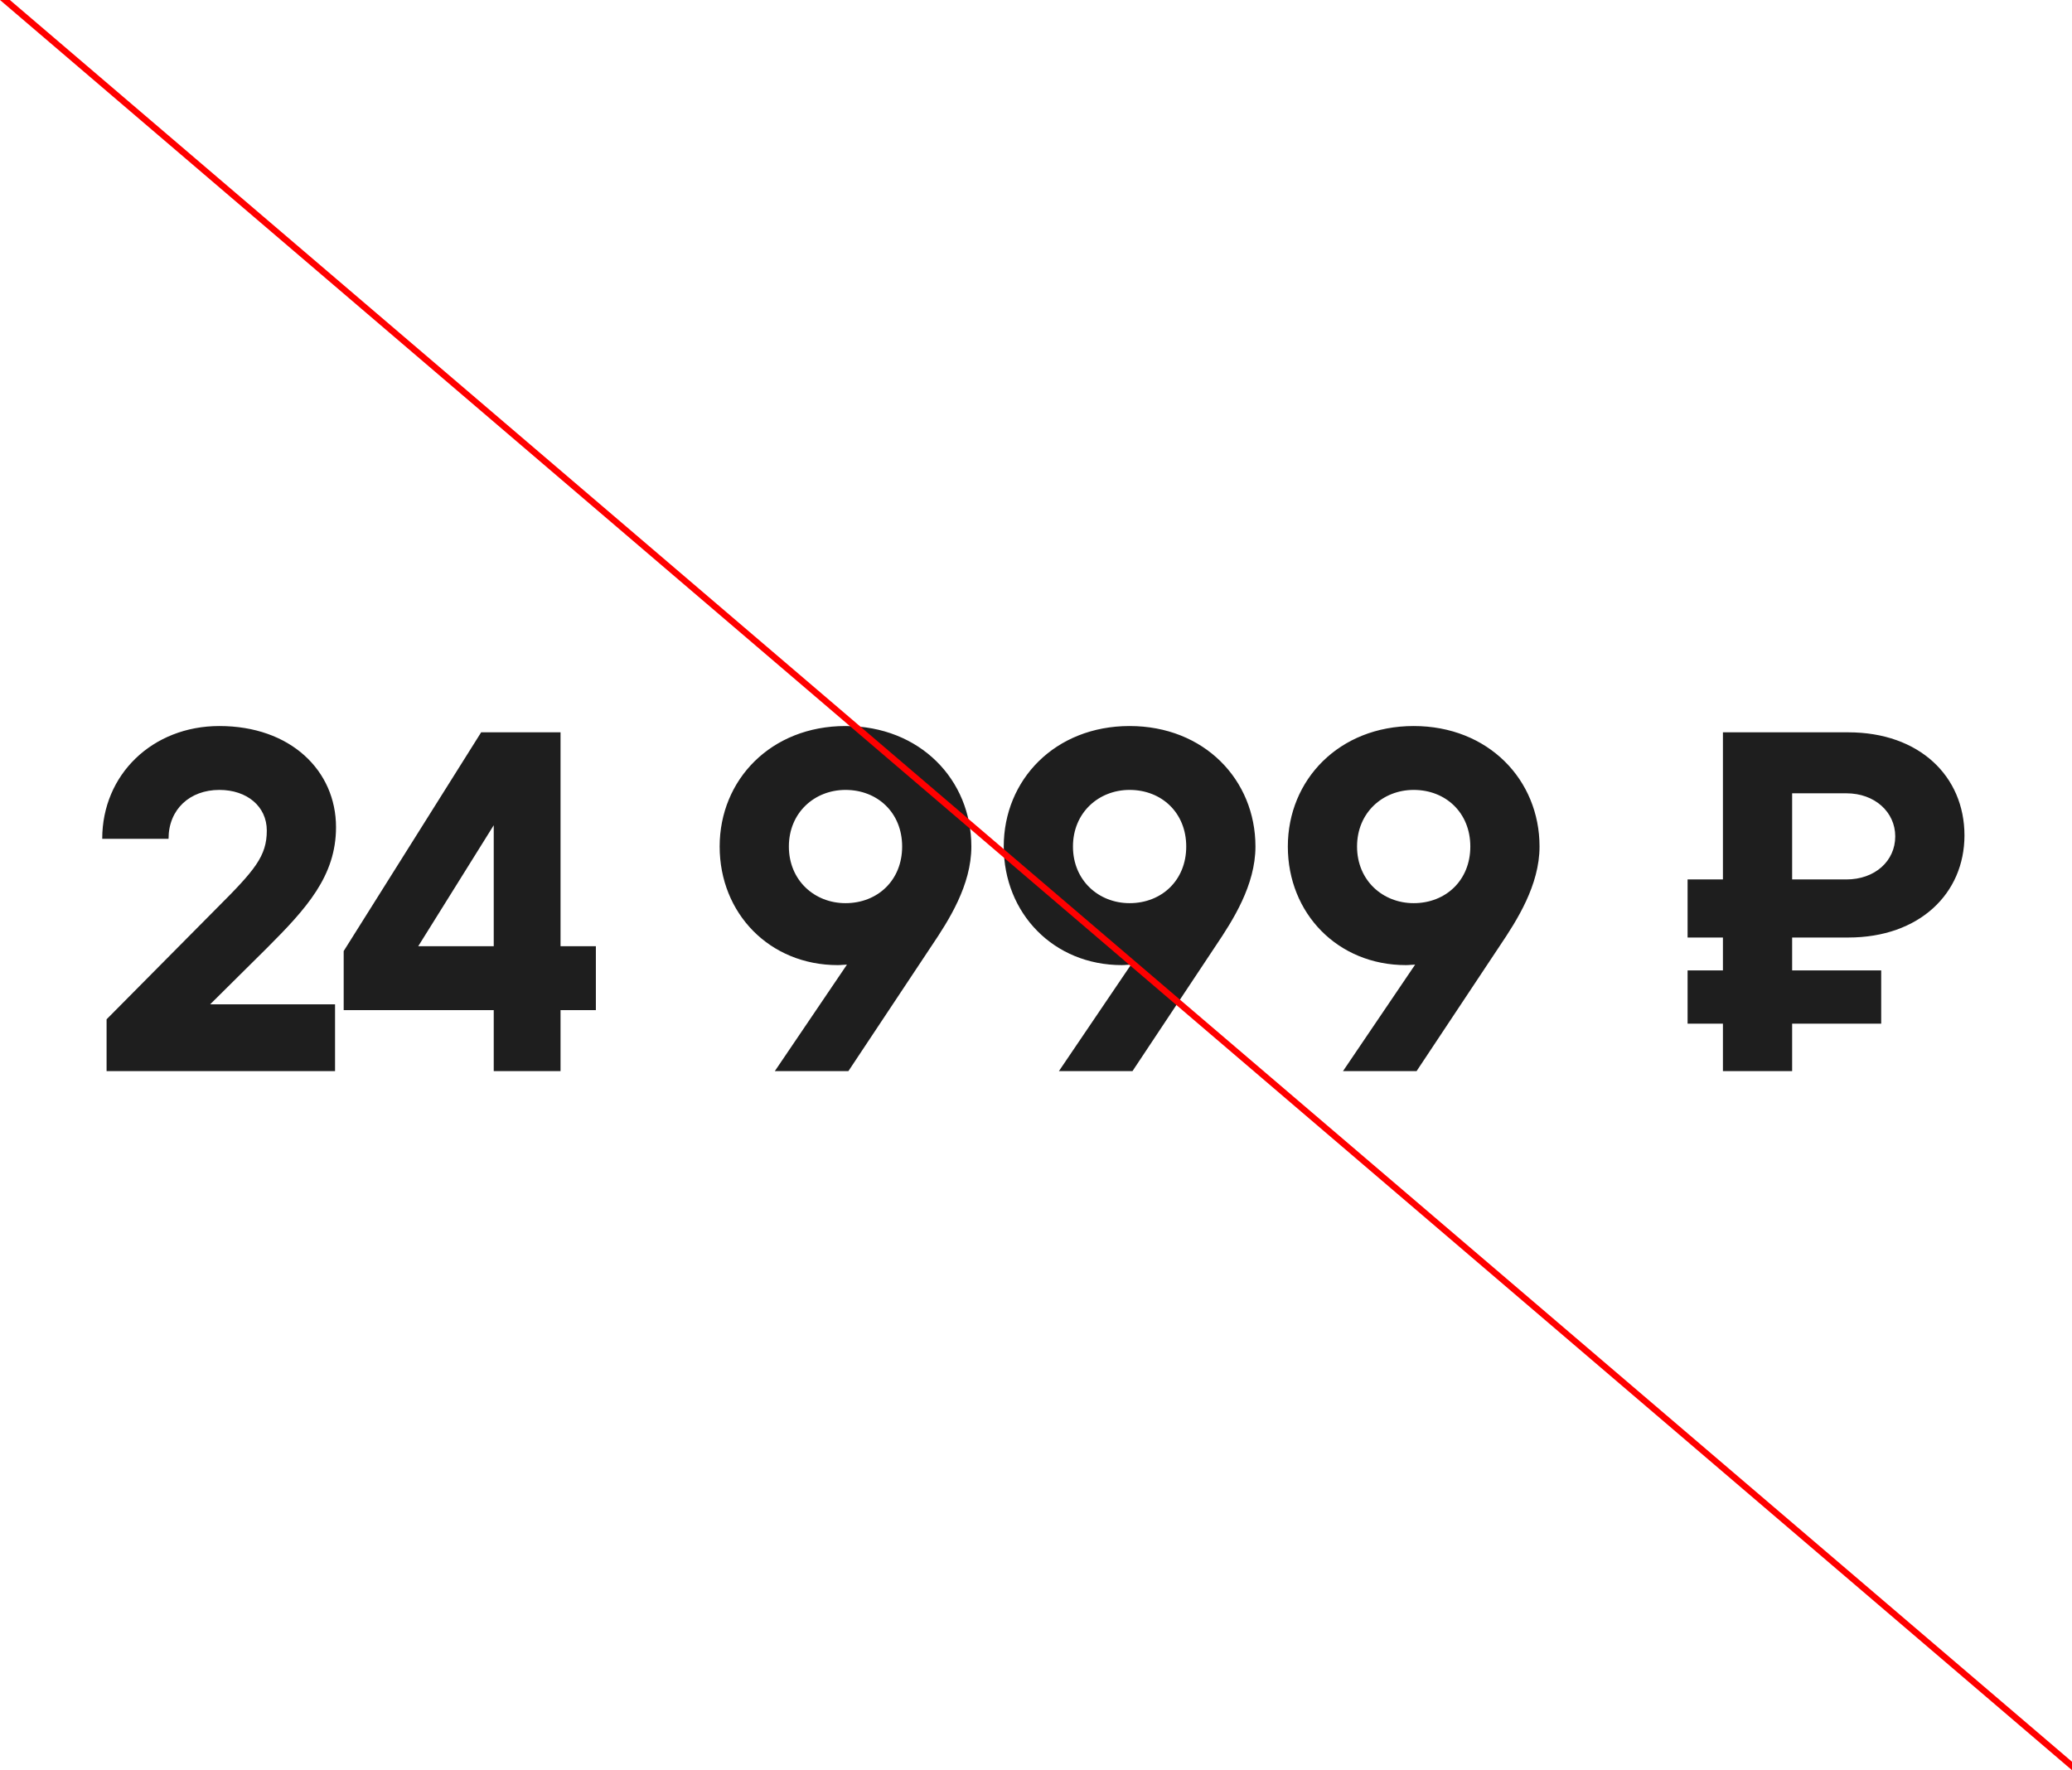<svg width="323" height="276" viewBox="0 0 323 276" fill="none" xmlns="http://www.w3.org/2000/svg">
<g clip-path="url(#clip0_1217_1983)">
<path d="M41.591 147.834L32.763 156.587H52.23V167H16.615V158.926L33.819 141.571C39.705 135.686 41.591 133.498 41.591 129.498C41.591 125.726 38.498 123.16 34.197 123.16C29.594 123.16 26.274 126.178 26.274 130.781H15.936C15.936 120.746 23.784 113.2 34.197 113.2C45.288 113.2 52.381 120.142 52.381 128.97C52.381 136.591 47.779 141.647 41.591 147.834ZM87.38 147.532H92.889V157.493H87.38V167H76.968V157.493H53.576V148.287L75.006 114.181H87.38V147.532ZM76.968 147.532V128.668L65.197 147.532H76.968ZM131.805 113.2C143.425 113.2 151.423 121.576 151.423 131.988C151.423 138.025 147.877 143.533 145.236 147.457L132.257 167H120.788L132.031 150.4C131.578 150.4 131.125 150.475 130.597 150.475C119.958 150.475 112.186 142.401 112.186 131.988C112.186 121.576 120.184 113.2 131.805 113.2ZM131.805 140.817C136.785 140.817 140.633 137.27 140.633 131.988C140.633 126.707 136.785 123.16 131.805 123.16C126.975 123.16 122.976 126.707 122.976 131.988C122.976 137.27 126.975 140.817 131.805 140.817ZM176.091 113.2C187.711 113.2 195.709 121.576 195.709 131.988C195.709 138.025 192.163 143.533 189.522 147.457L176.543 167H165.074L176.317 150.4C175.864 150.4 175.412 150.475 174.883 150.475C164.244 150.475 156.472 142.401 156.472 131.988C156.472 121.576 164.47 113.2 176.091 113.2ZM176.091 140.817C181.071 140.817 184.919 137.27 184.919 131.988C184.919 126.707 181.071 123.16 176.091 123.16C171.262 123.16 167.262 126.707 167.262 131.988C167.262 137.27 171.262 140.817 176.091 140.817ZM220.377 113.2C231.997 113.2 239.995 121.576 239.995 131.988C239.995 138.025 236.449 143.533 233.808 147.457L220.83 167H209.36L220.603 150.4C220.15 150.4 219.698 150.475 219.17 150.475C208.53 150.475 200.758 142.401 200.758 131.988C200.758 121.576 208.757 113.2 220.377 113.2ZM220.377 140.817C225.357 140.817 229.205 137.27 229.205 131.988C229.205 126.707 225.357 123.16 220.377 123.16C215.548 123.16 211.548 126.707 211.548 131.988C211.548 137.27 215.548 140.817 220.377 140.817ZM288.126 146.174H279.373V151.305H293.257V159.605H279.373V167H268.583V159.605H263.075V151.305H268.583V146.174H263.075V137.119H268.583V114.181H288.126C299.218 114.181 306.236 121.047 306.236 130.253C306.236 139.308 299.218 146.174 288.126 146.174ZM287.824 123.688H279.373V137.119H287.824C292.276 137.119 295.445 134.252 295.445 130.404C295.445 126.631 292.276 123.688 287.824 123.688Z" fill="#1E1E1E"/>
<line x1="0.325" y1="-0.38" x2="323.325" y2="275.62" stroke="#FF0000"/>
</g>
<defs>
<clipPath id="clip0_1217_1983">
<rect width="323" height="276" fill="white"/>
</clipPath>
</defs>
</svg>
